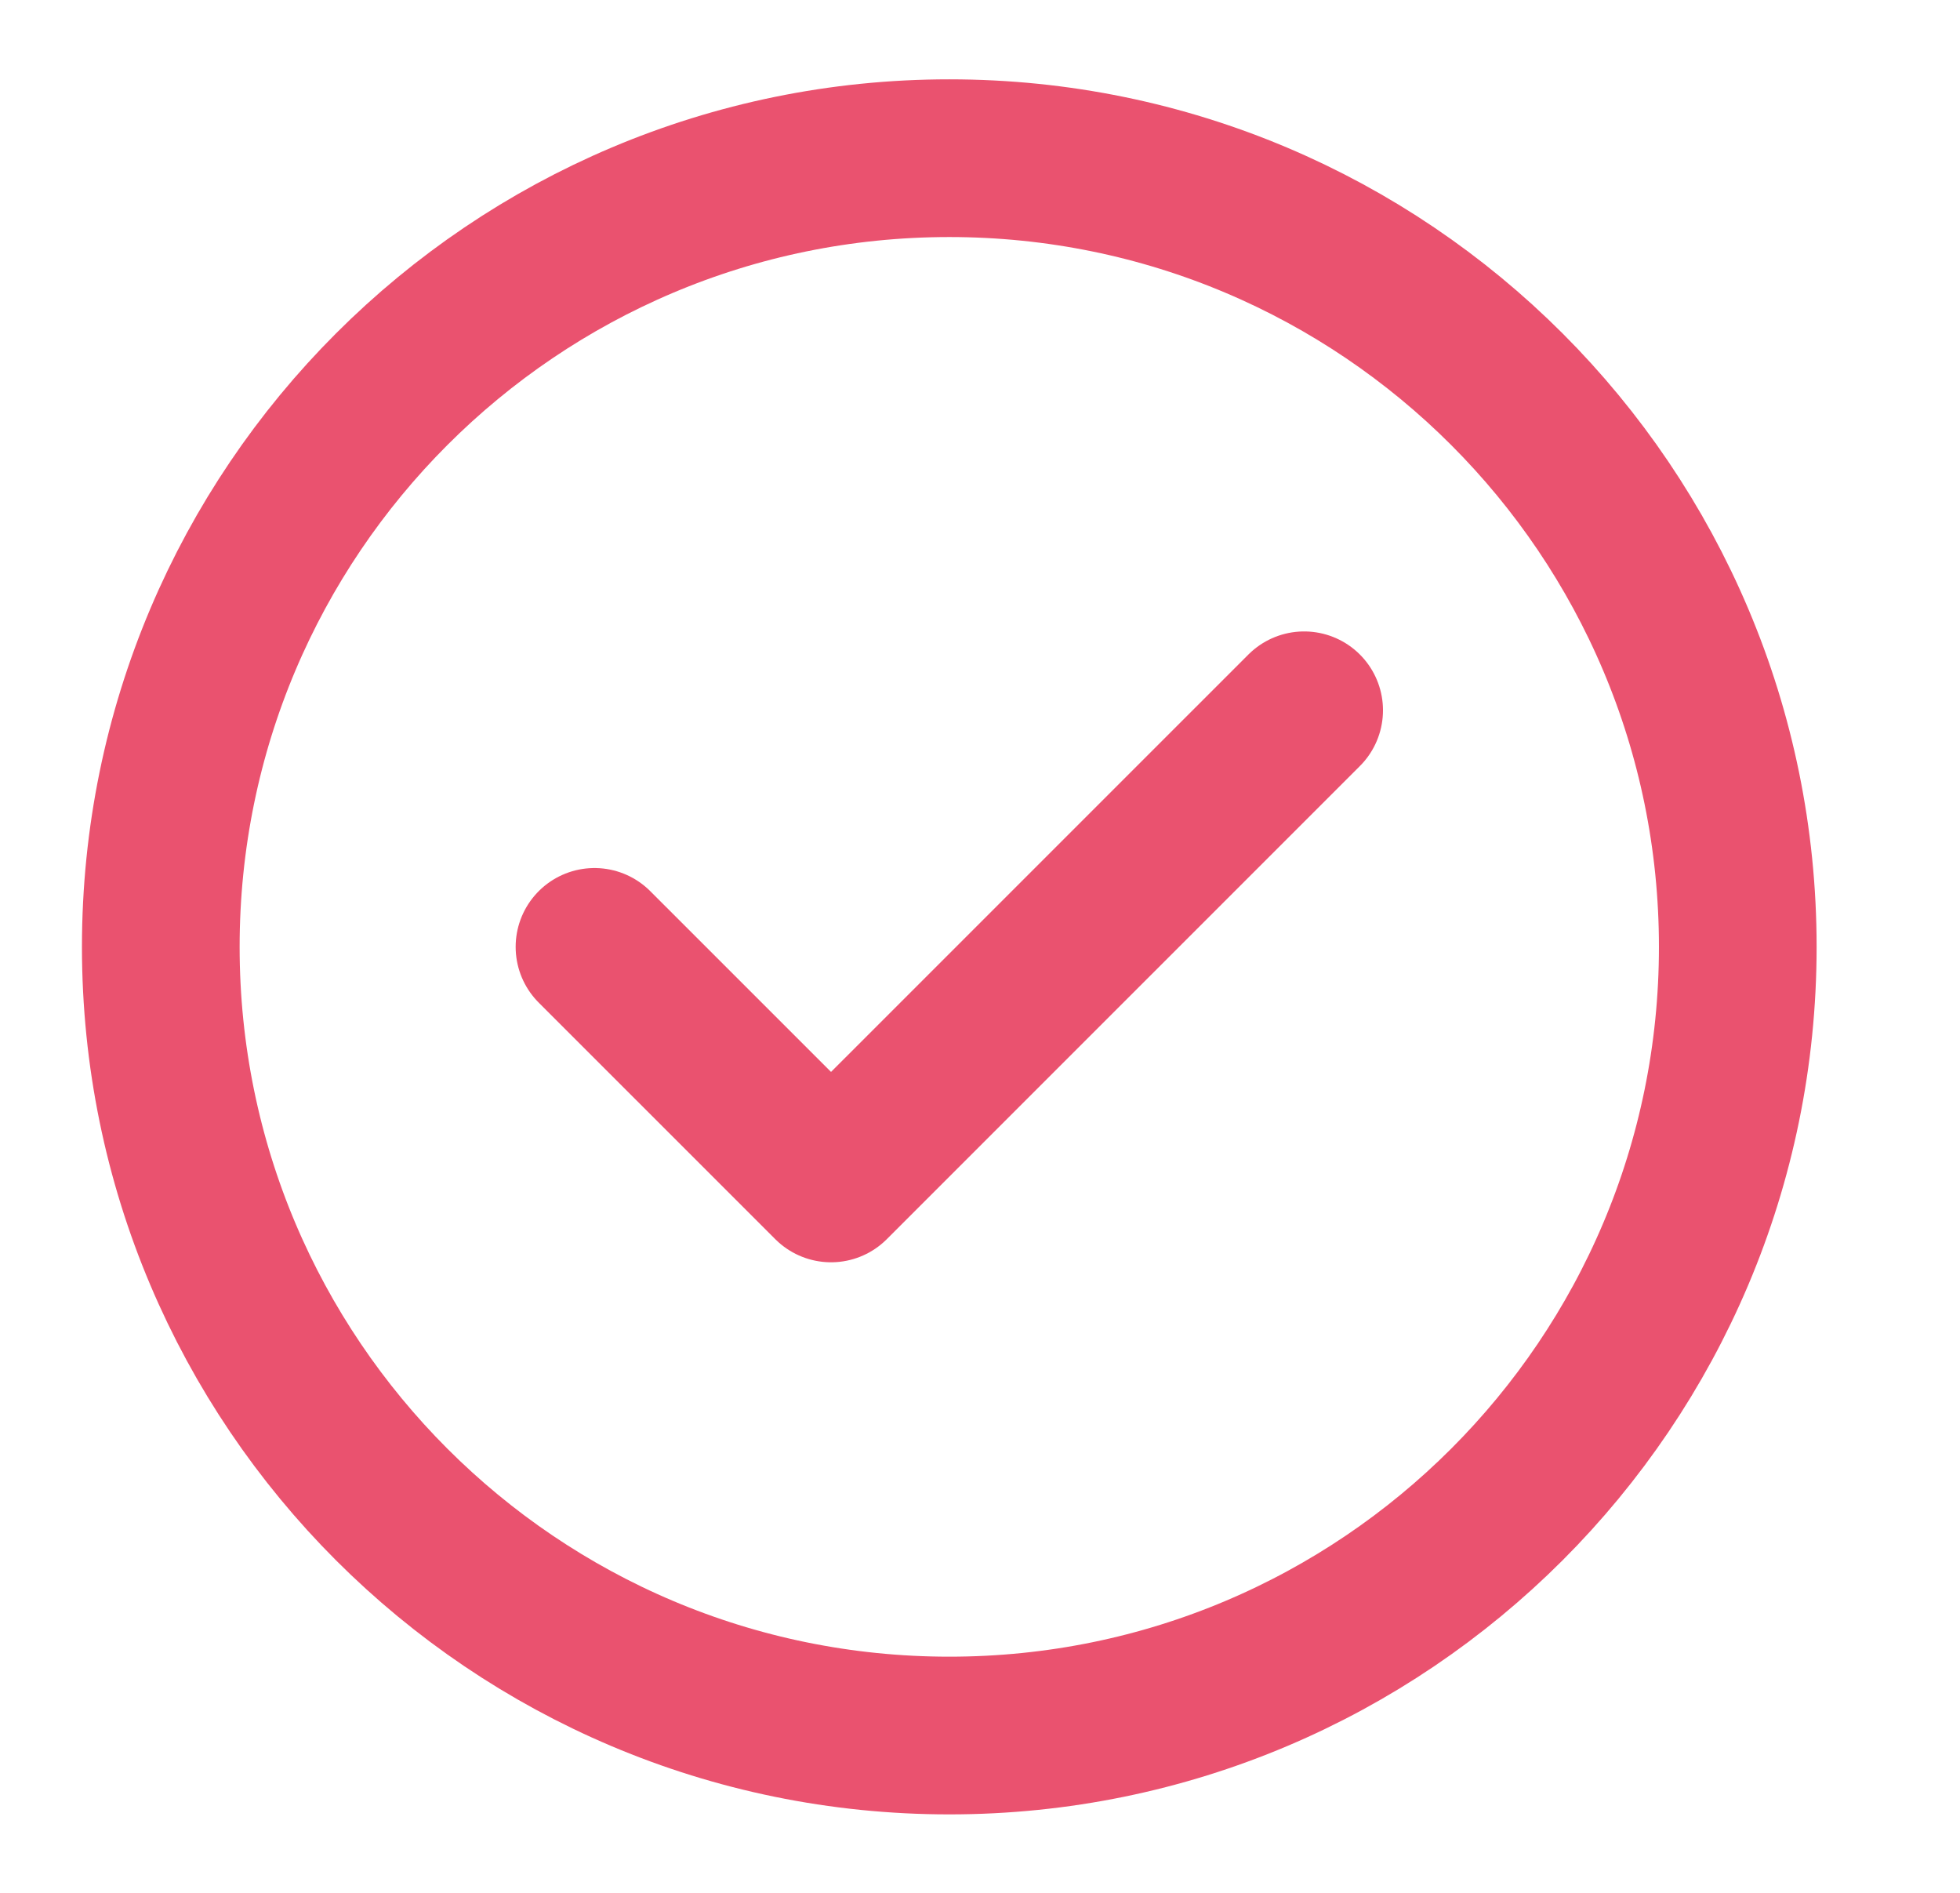 <svg width="29" height="28" viewBox="0 0 29 28" fill="none" xmlns="http://www.w3.org/2000/svg">
<path d="M8.796 14.007L12.296 17.506L19.296 10.507M25.712 14.007C25.712 20.45 20.489 25.673 14.046 25.673C7.602 25.673 2.379 20.45 2.379 14.007C2.379 7.563 7.602 2.34 14.046 2.34C20.489 2.34 25.712 7.563 25.712 14.007Z" stroke="#EA526F" stroke-width="2.333" stroke-linecap="round" stroke-linejoin="round"/>
</svg>
